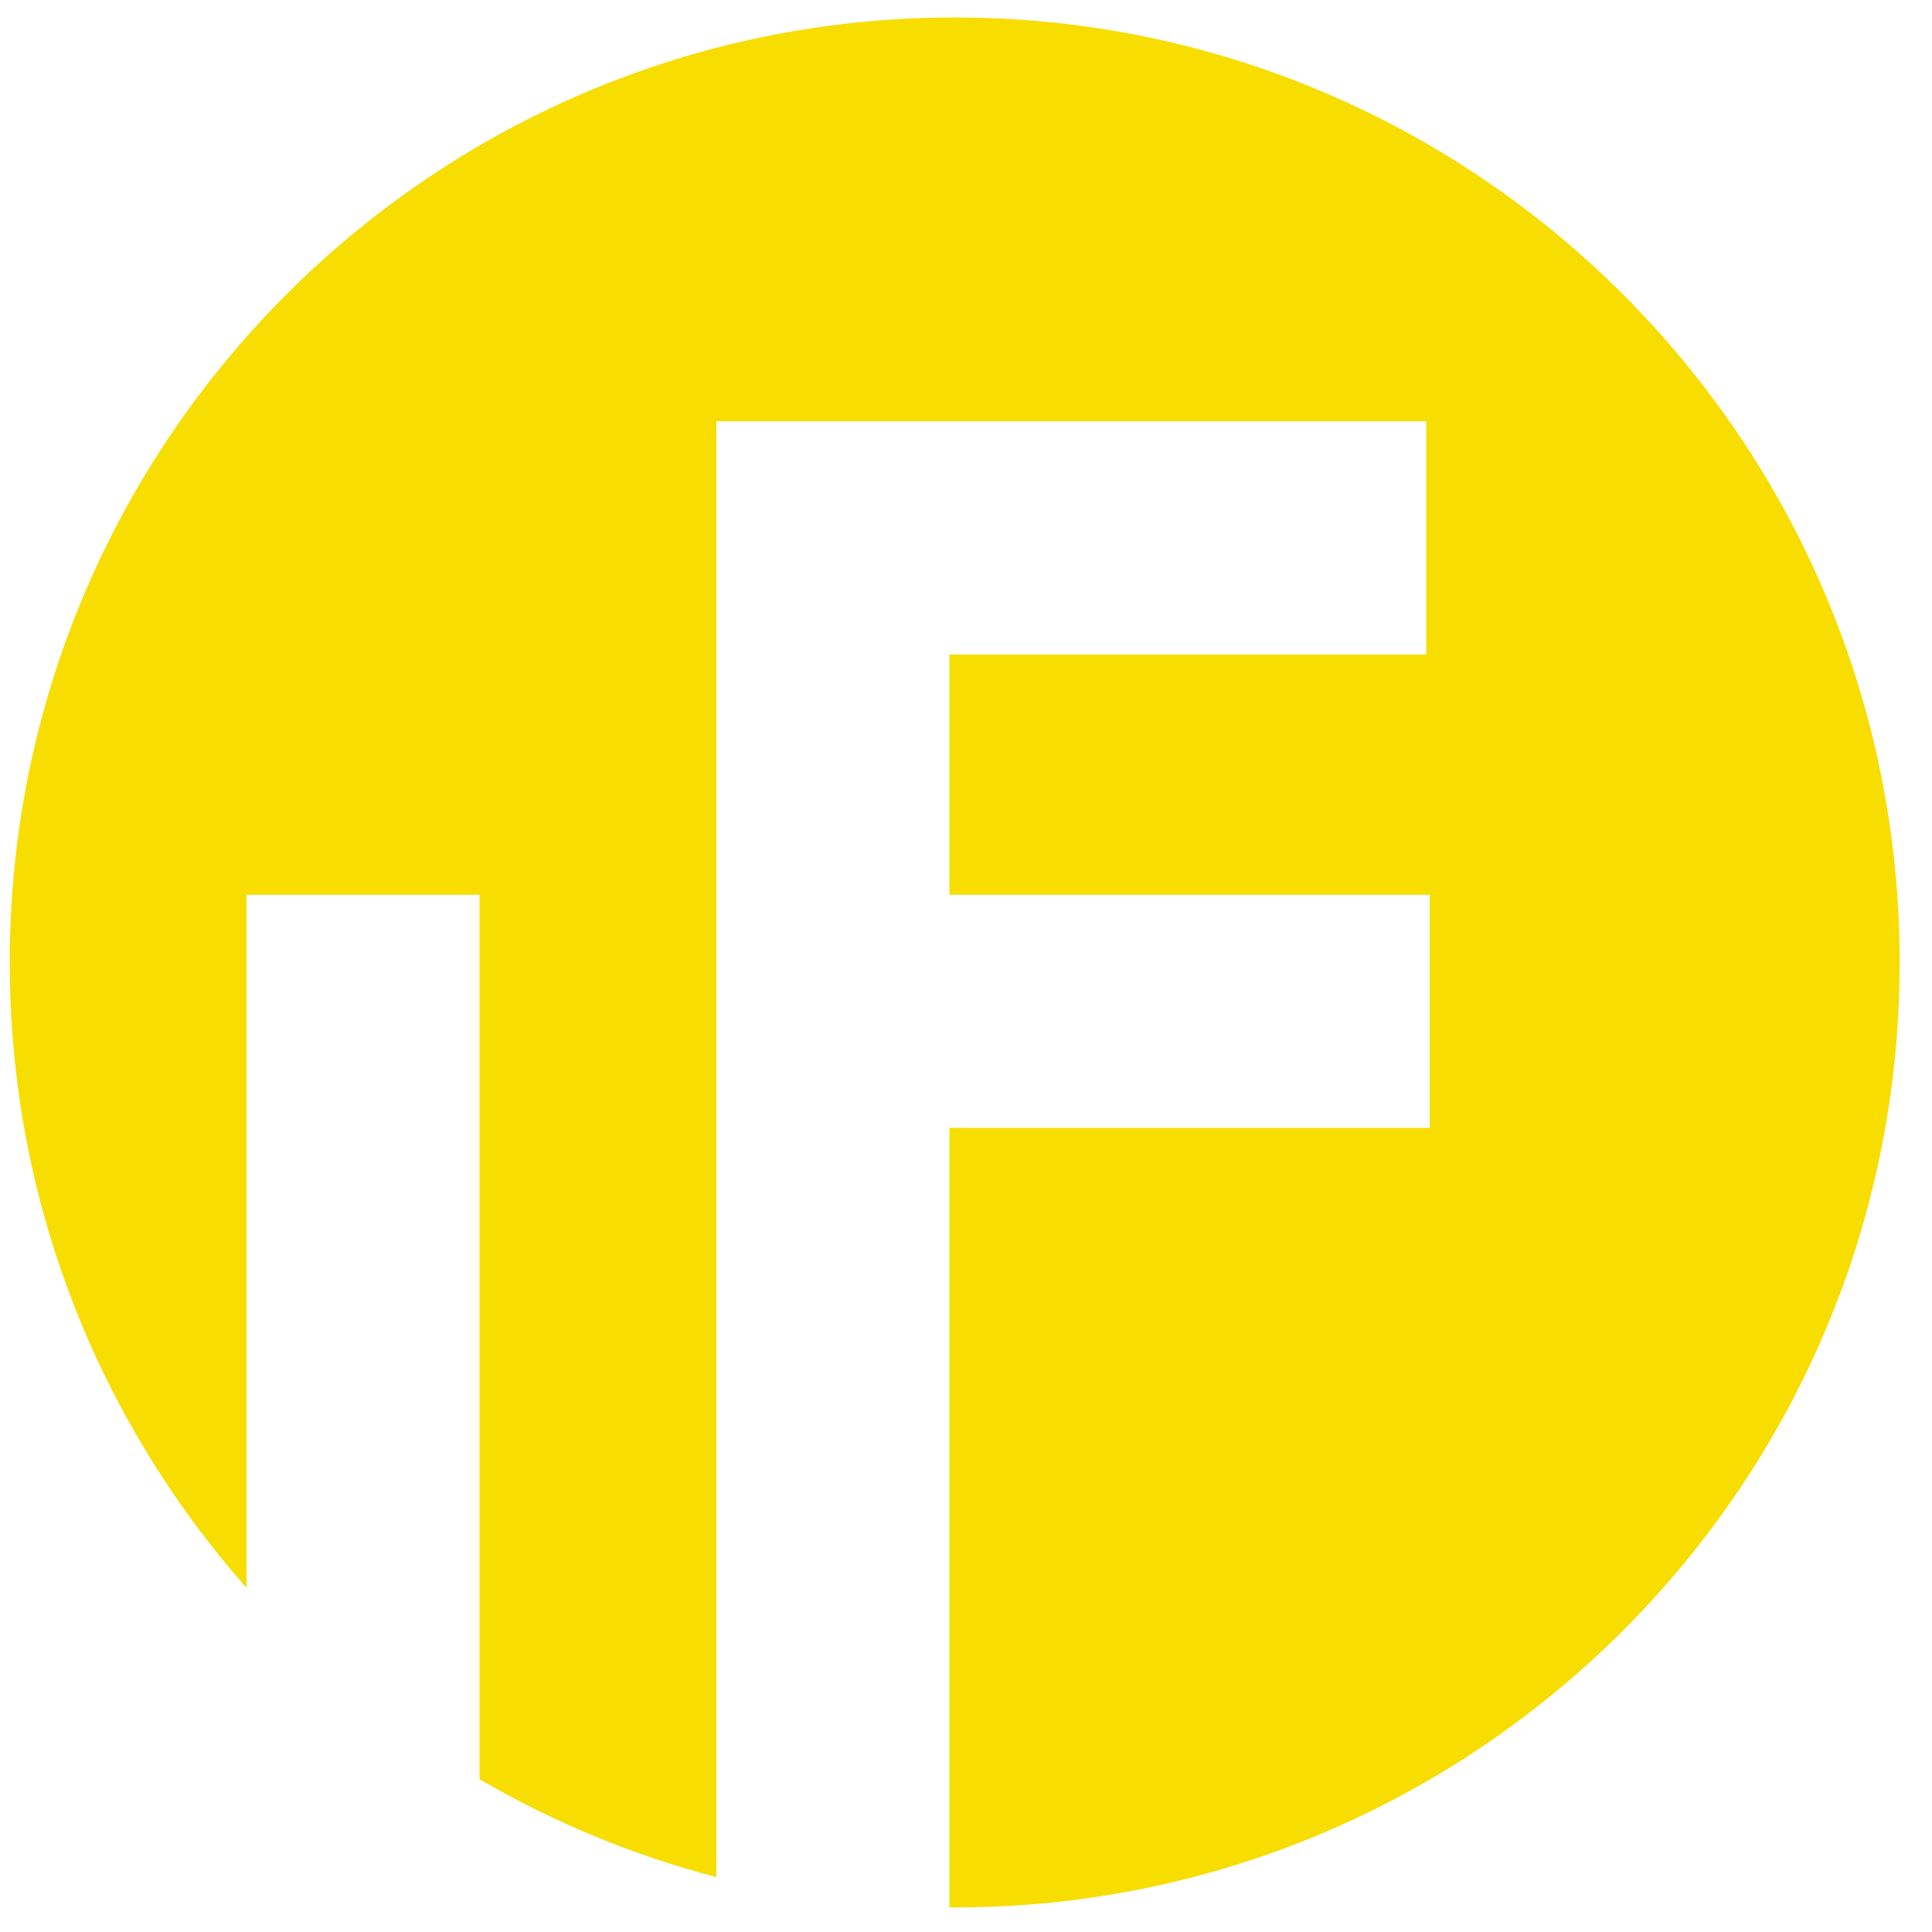 <?xml version="1.0" encoding="utf-8"?>
<!-- Generator: Adobe Illustrator 15.0.0, SVG Export Plug-In  -->
<!DOCTYPE svg PUBLIC "-//W3C//DTD SVG 1.1//EN" "http://www.w3.org/Graphics/SVG/1.1/DTD/svg11.dtd">
<svg version="1.1"
	 xmlns="http://www.w3.org/2000/svg" xmlns:xlink="http://www.w3.org/1999/xlink" xmlns:a="http://ns.adobe.com/AdobeSVGViewerExtensions/3.0/"
	 x="0px" y="0px" width="46px" height="46px" viewBox="-0.232 -0.416 46 46" enable-background="new -0.232 -0.416 46 46"
	 xml:space="preserve">
<defs>
</defs>
<path fill="#F7DD00" d="M22.5,0C10.074,0,0,10.074,0,22.5c0,5.709,2.131,10.918,5.637,14.889V20.887h5.549v21.059
	c1.746,1.018,3.638,1.809,5.637,2.33V15.168V9.613h5.551h11.352v5.555H22.373v5.719h11.436v5.551H22.373v18.561
	c0.045,0,0.081,0,0.127,0c12.422,0,22.498-10.07,22.498-22.498C44.998,10.074,34.922,0,22.5,0z"/>
</svg>
